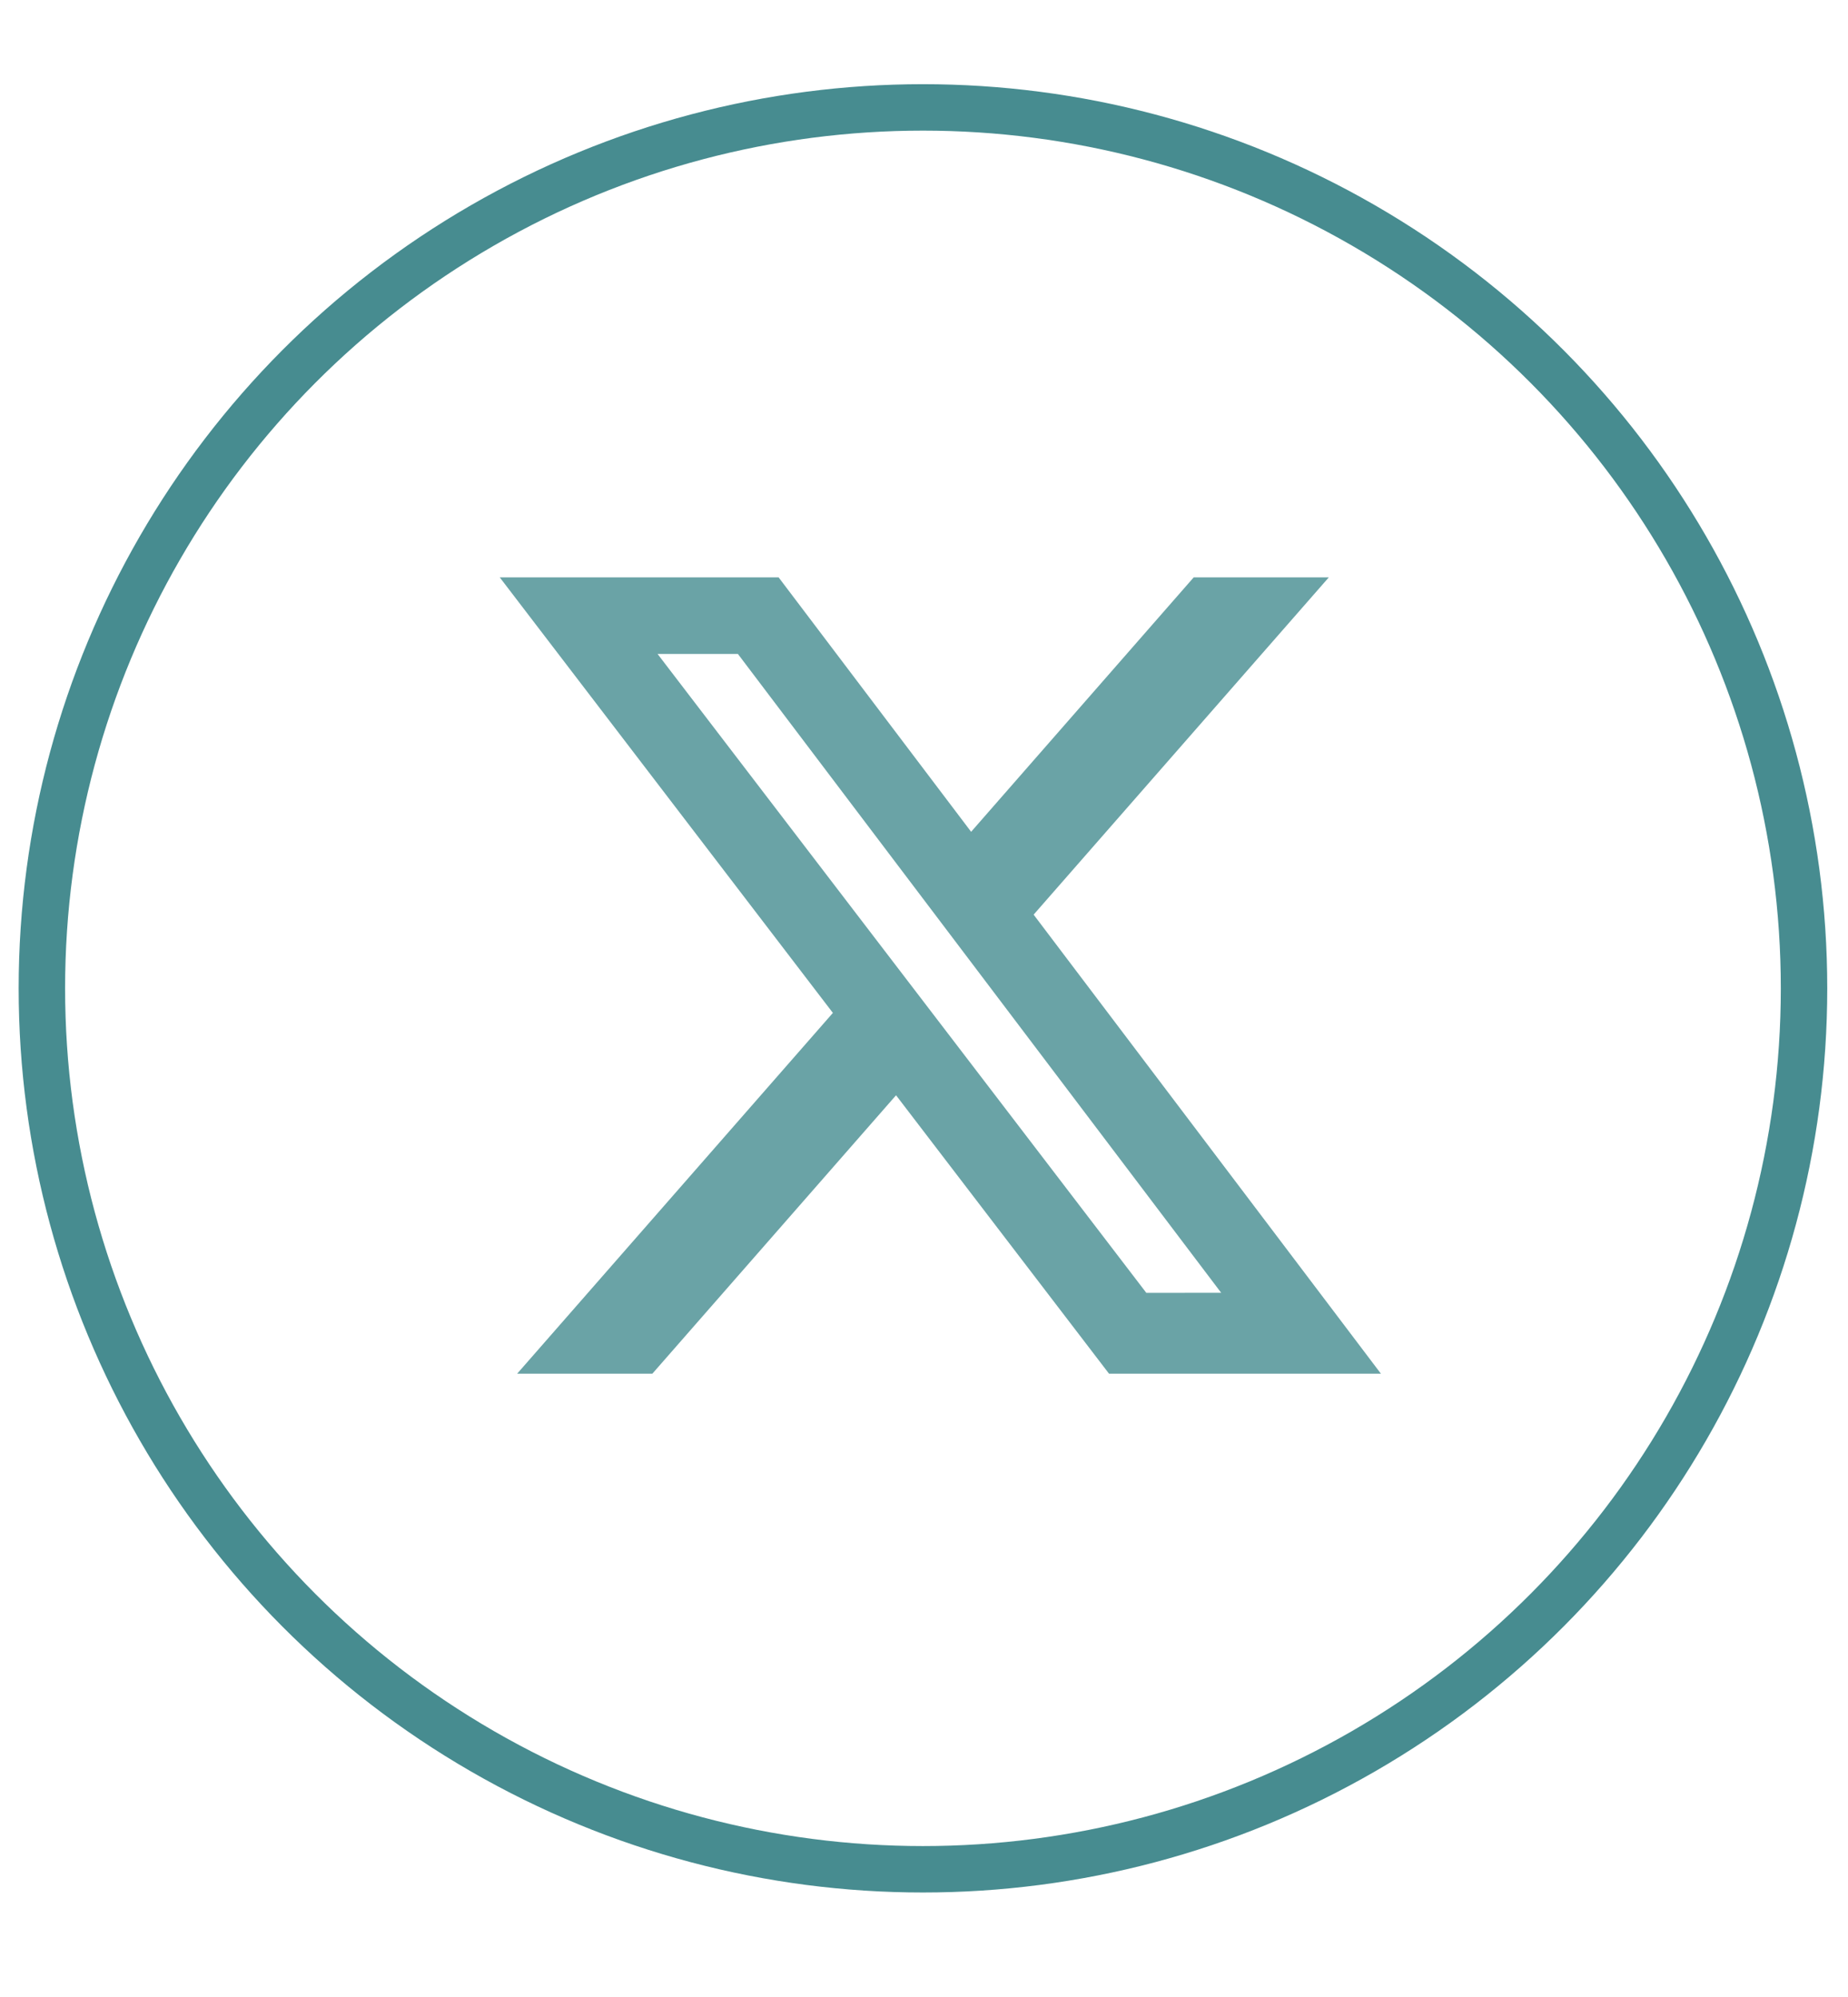 <svg width="62" height="67" viewBox="0 0 62 67" fill="none" xmlns="http://www.w3.org/2000/svg">
<circle cx="30.965" cy="33.164" r="29.56" stroke="#478C90" stroke-width="1.558"/>
<path d="M40.049 19.373L32.581 27.911L26.122 19.373H16.766L27.943 33.988L17.35 46.095H21.886L30.062 36.752L37.208 46.095H46.33L34.678 30.691L44.582 19.373H40.049ZM38.459 43.382L22.061 21.943H24.756L40.97 43.38L38.459 43.382Z" fill="#6AA3A6"/>
</svg>
